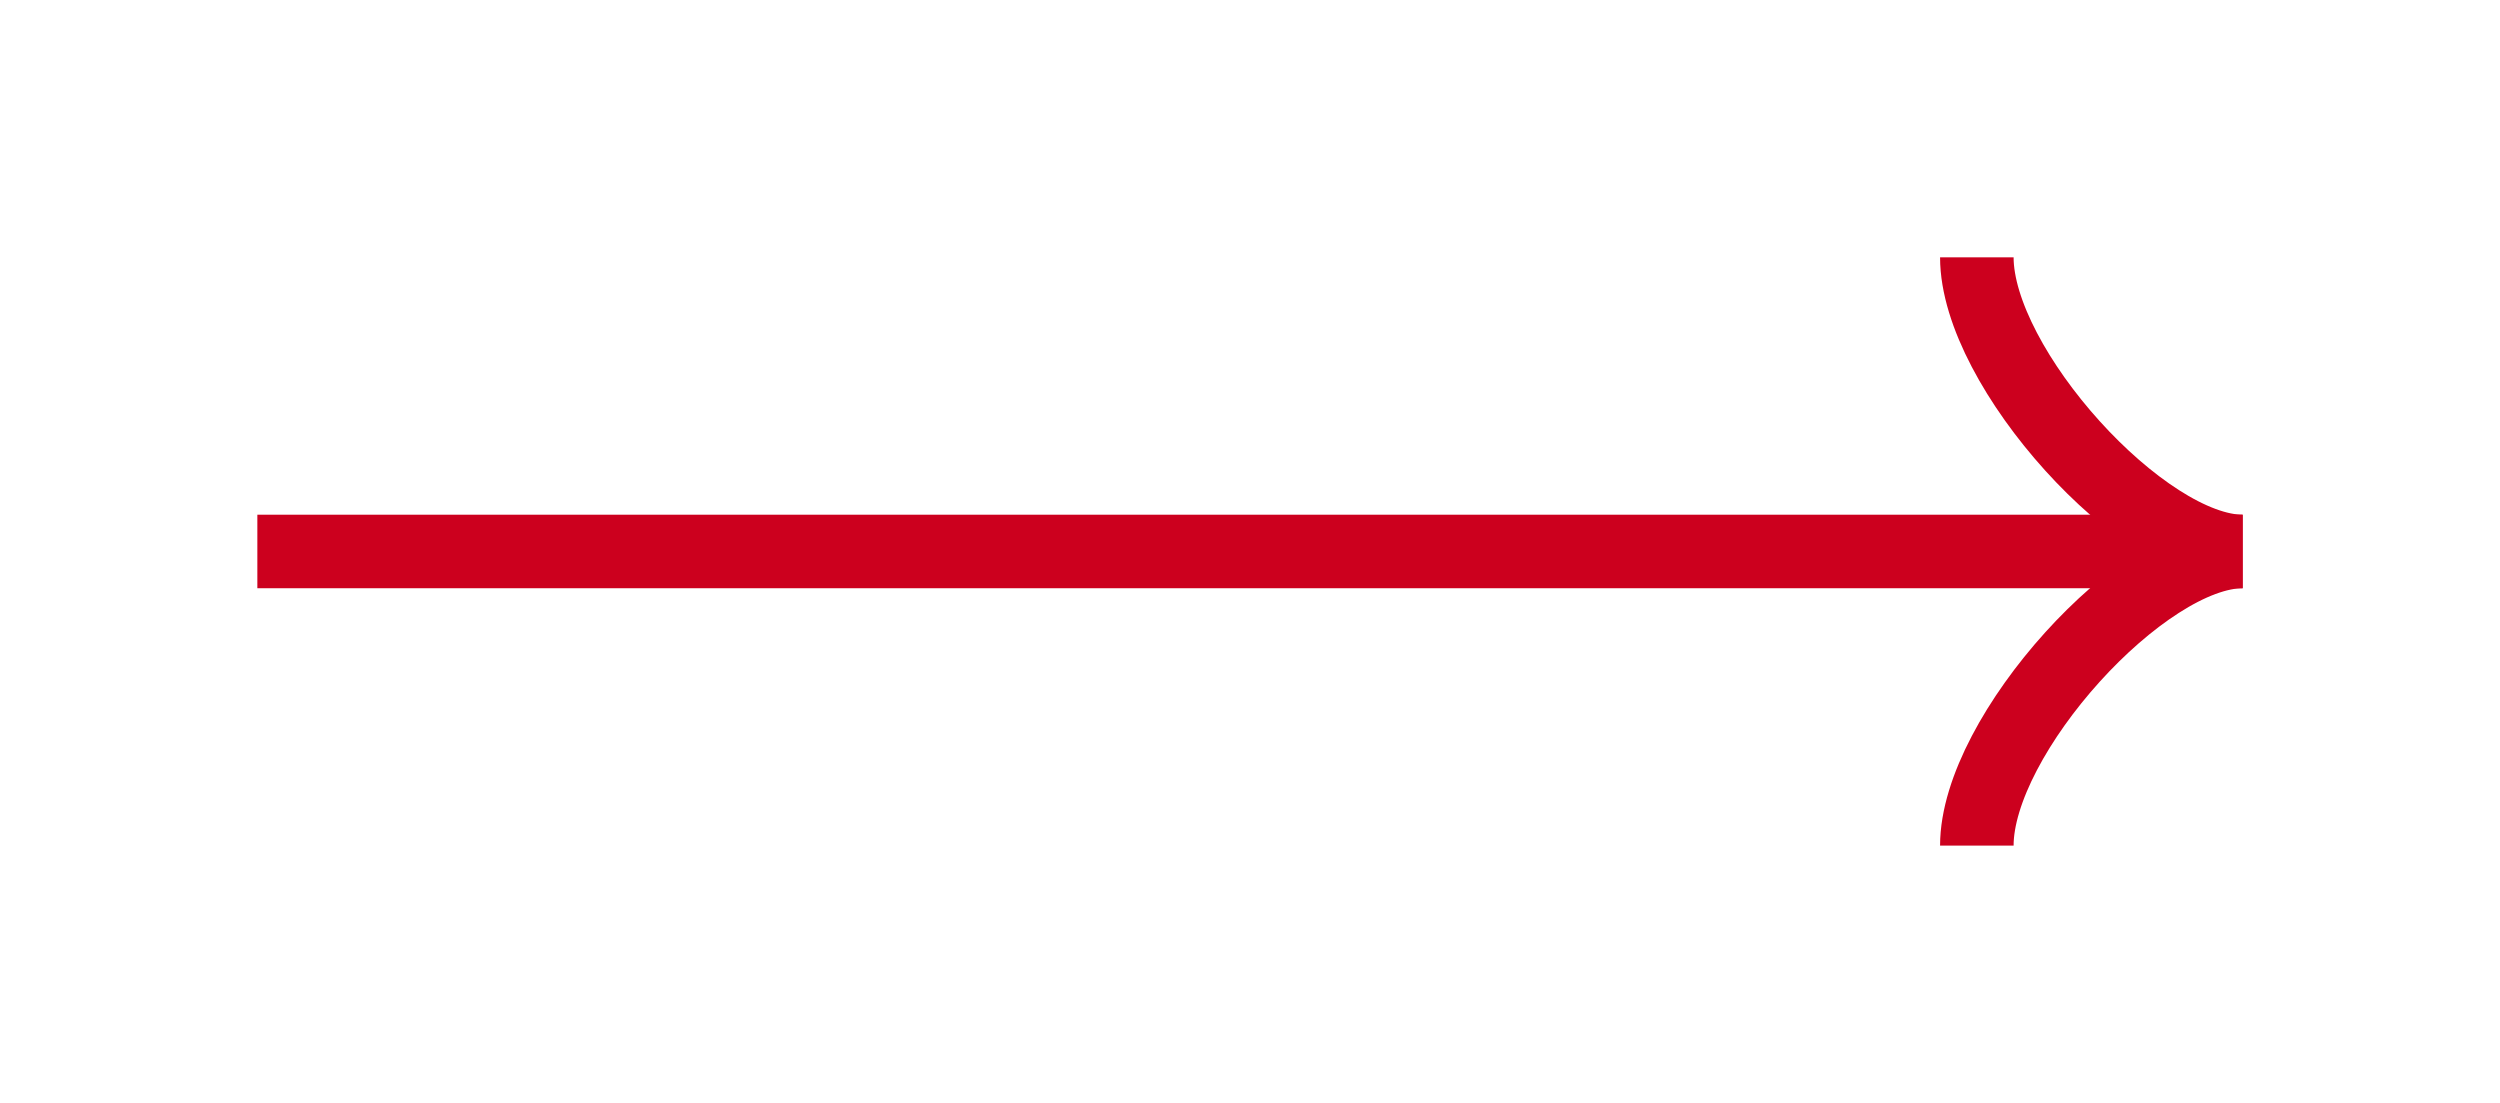 <?xml version="1.0" encoding="UTF-8"?> <svg xmlns="http://www.w3.org/2000/svg" width="68" height="30" viewBox="0 0 68 30" fill="none"><path d="M53.77 23C53.77 20 58.289 15 61 15C58.289 15 53.77 10 53.77 7" stroke="#CC001E" stroke-width="2"></path><path d="M61 15H7" stroke="#CC001E" stroke-width="2"></path></svg> 